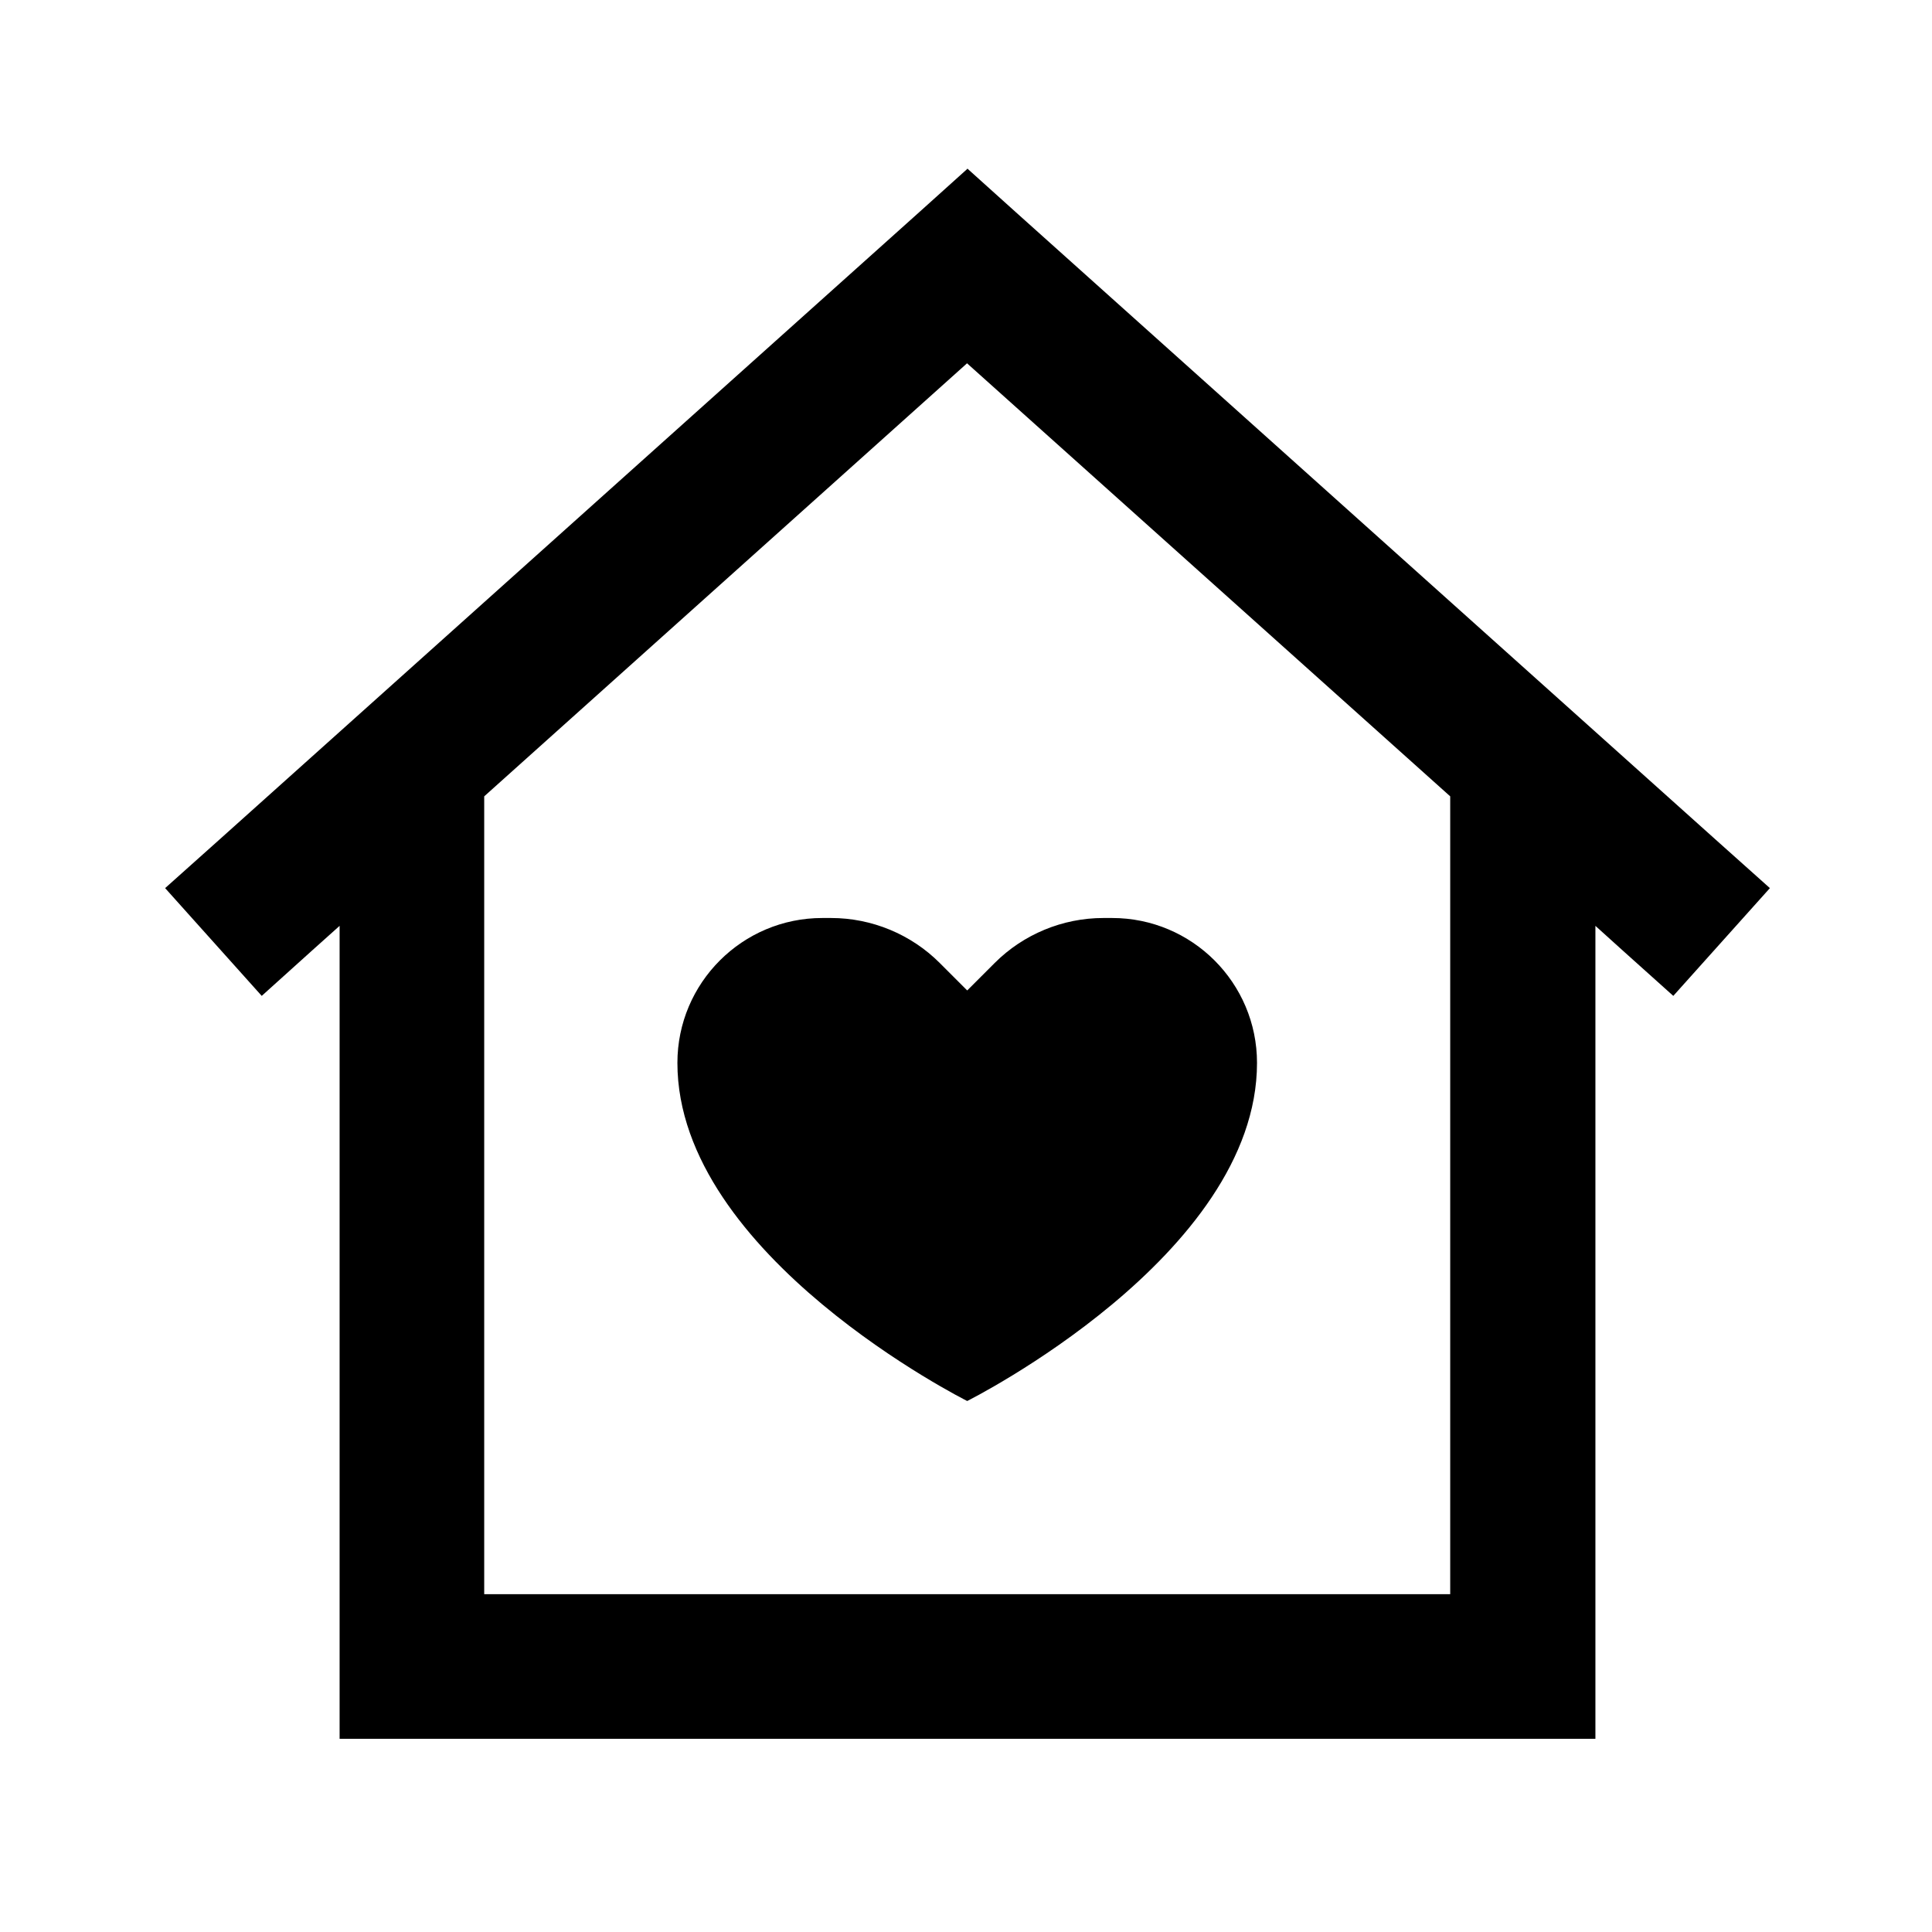 <svg xmlns="http://www.w3.org/2000/svg" viewBox="0 0 640 640"><!--! Font Awesome Pro 7.1.0 by @fontawesome - https://fontawesome.com License - https://fontawesome.com/license (Commercial License) Copyright 2025 Fonticons, Inc. --><path fill="currentColor" d="M320.4 55.8L336.4 70.2L568.4 278.2L586.3 294.2L554.3 329.9C540.7 317.7 532.1 310 528.5 306.7L528.5 576L112.5 576L112.5 306.7C108.8 310 100.2 317.7 86.7 329.9L54.7 294.2L72.6 278.2L304.6 70.2L320.6 55.8zM320.4 120.3L160.4 263.8L160.4 528.1L480.4 528.1L480.4 263.8L320.4 120.4zM311.3 319L320.4 328.1L329.5 319C339 309.5 352 304.1 365.5 304.1L368.4 304.1C394.9 304.1 416.4 325.6 416.4 352.1C416.4 416.1 320.4 464.1 320.4 464.1C320.4 464.1 224.4 416.1 224.4 352.1C224.4 325.6 245.9 304.1 272.4 304.1L275.3 304.1C288.8 304.1 301.8 309.5 311.3 319z"/></svg>